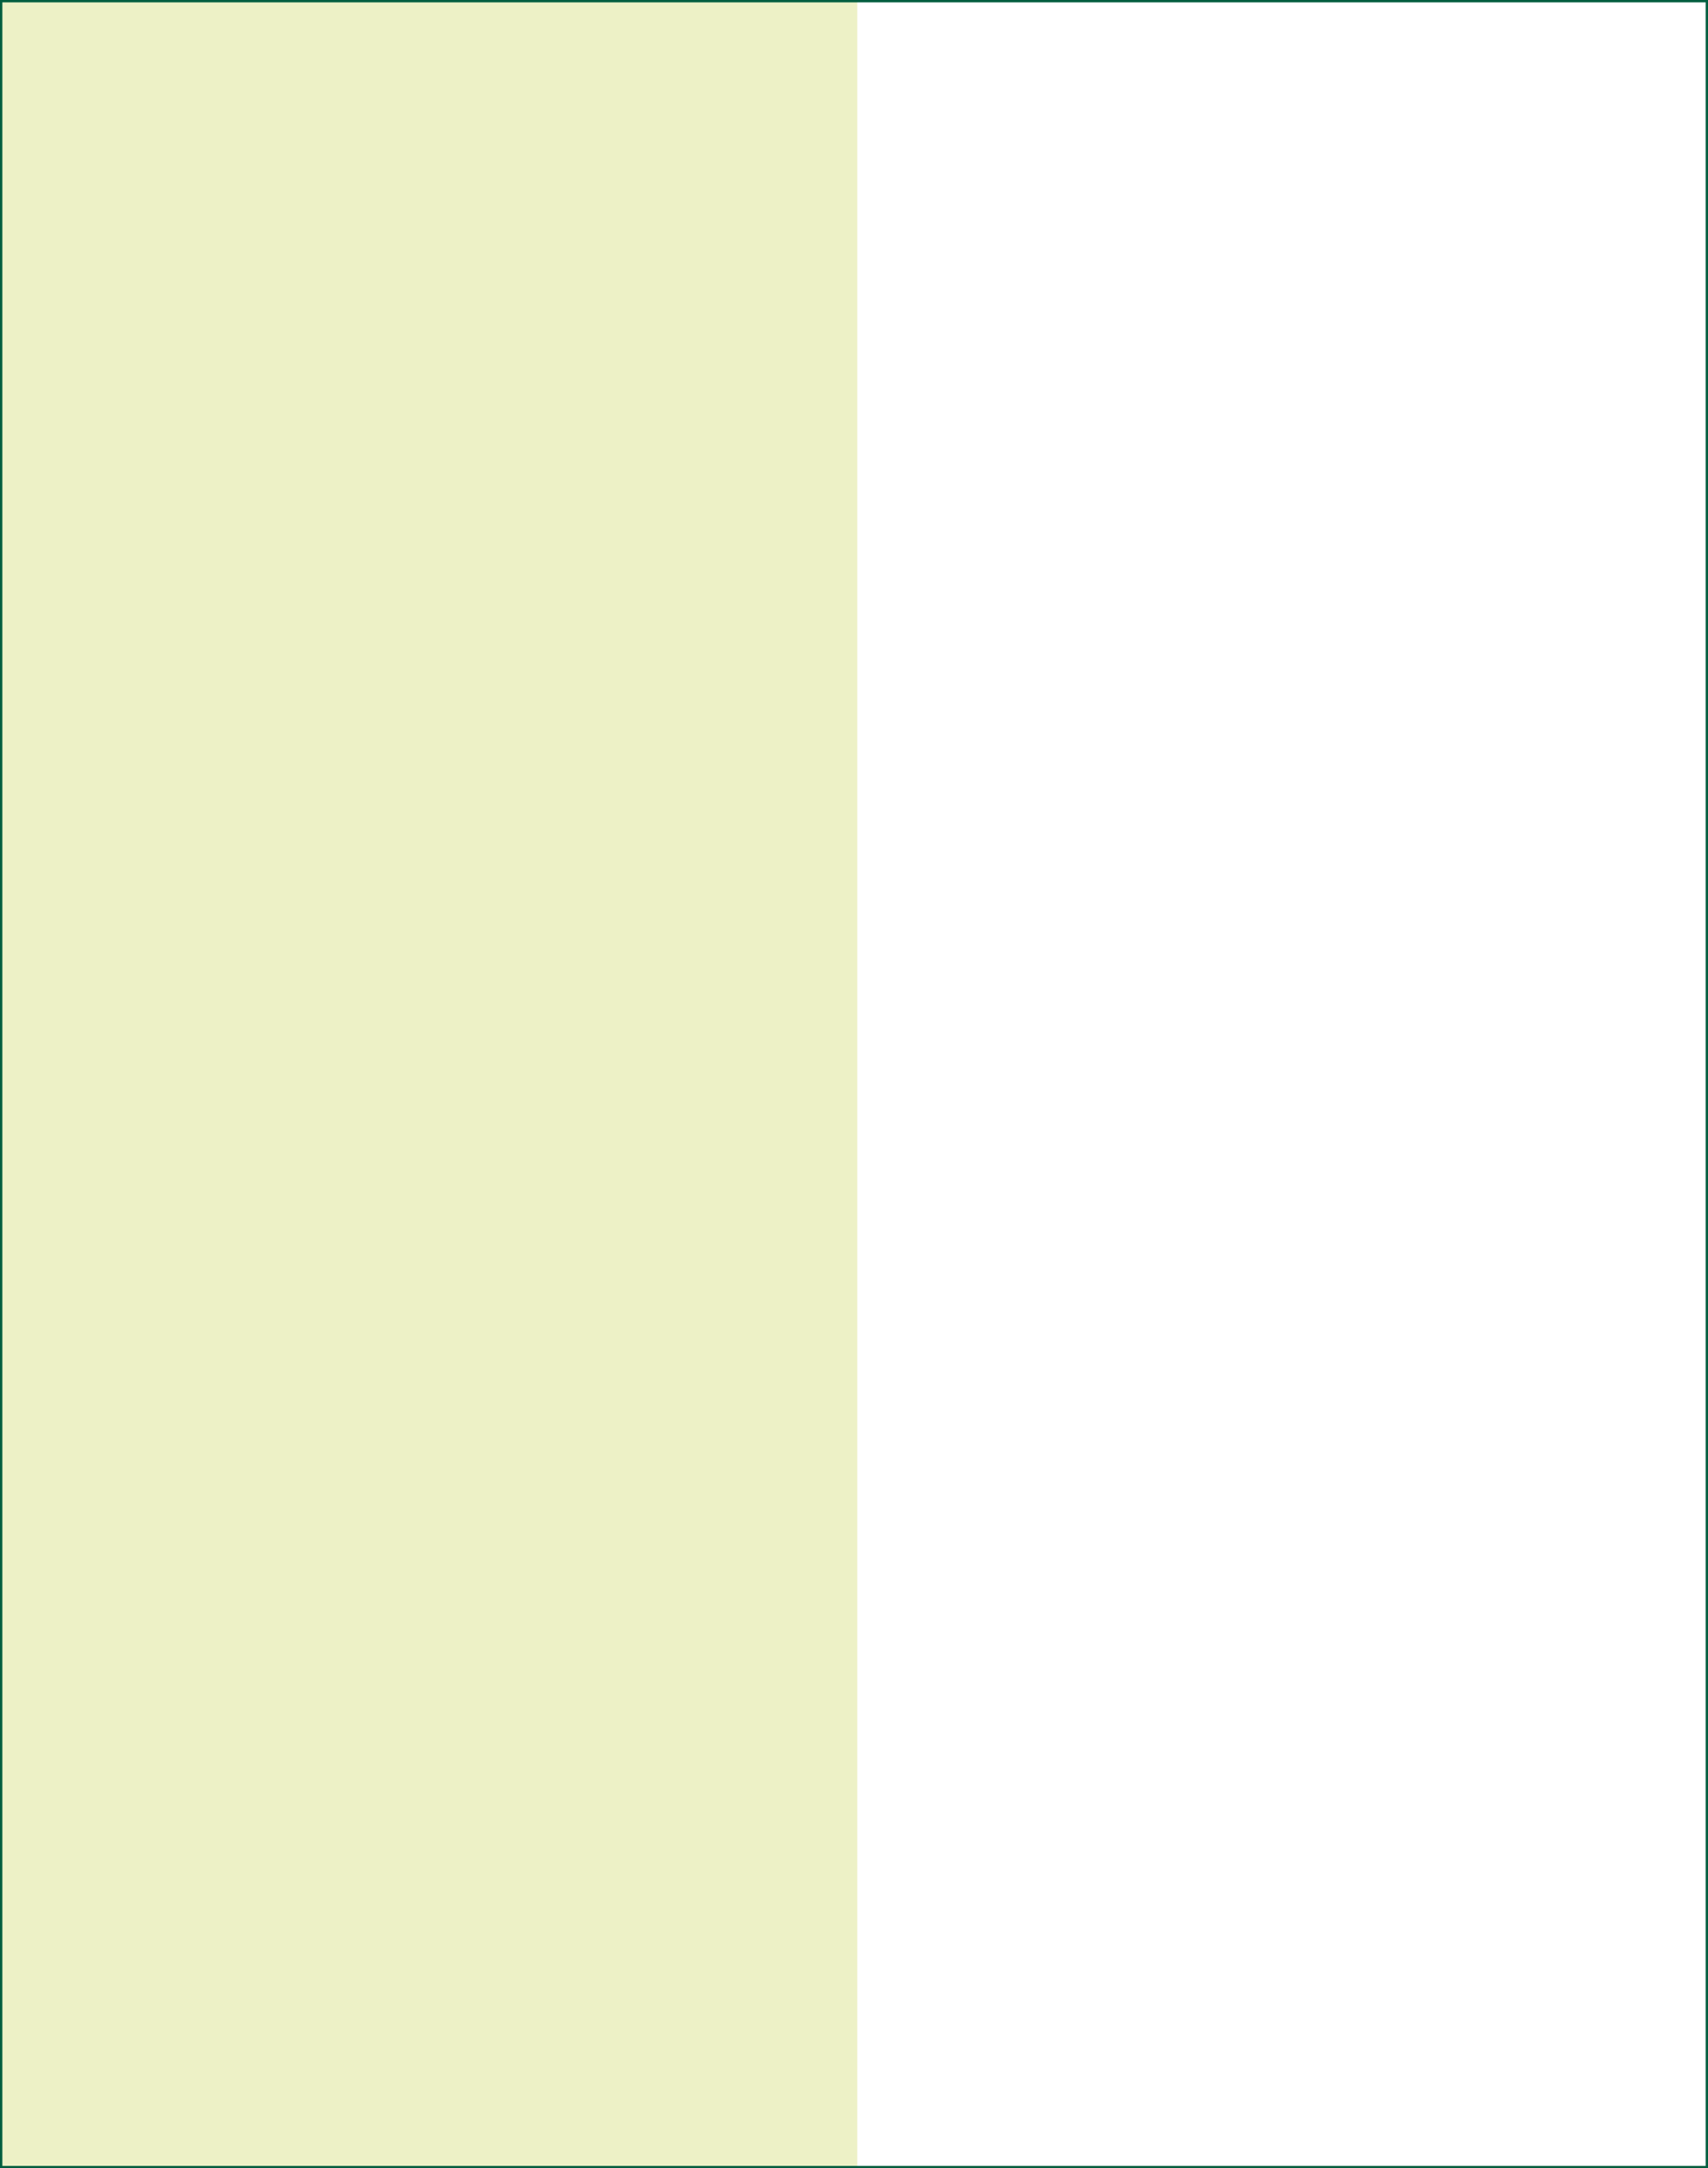 <svg xmlns="http://www.w3.org/2000/svg" id="halvsida-staende-1" width="363.672" height="461.333" viewBox="0 0 363.672 461.333"><rect x="0" y="0" width="363.672" height="461.333" fill="#808080" stroke="none"/><rect id="Rectangle_1681" data-name="Rectangle 1681" width="363.172" height="460.833" transform="translate(0.25 0.25)" fill="#fff"></rect><rect id="Rectangle_1682" data-name="Rectangle 1682" width="182.531" height="461.333" fill="#edf1c6"></rect><path id="Path_13210" data-name="Path 13210" d="M.5.5H363.171V460.833H.5ZM0,461.333H363.672V0H0Z" fill="#005f40"></path></svg>